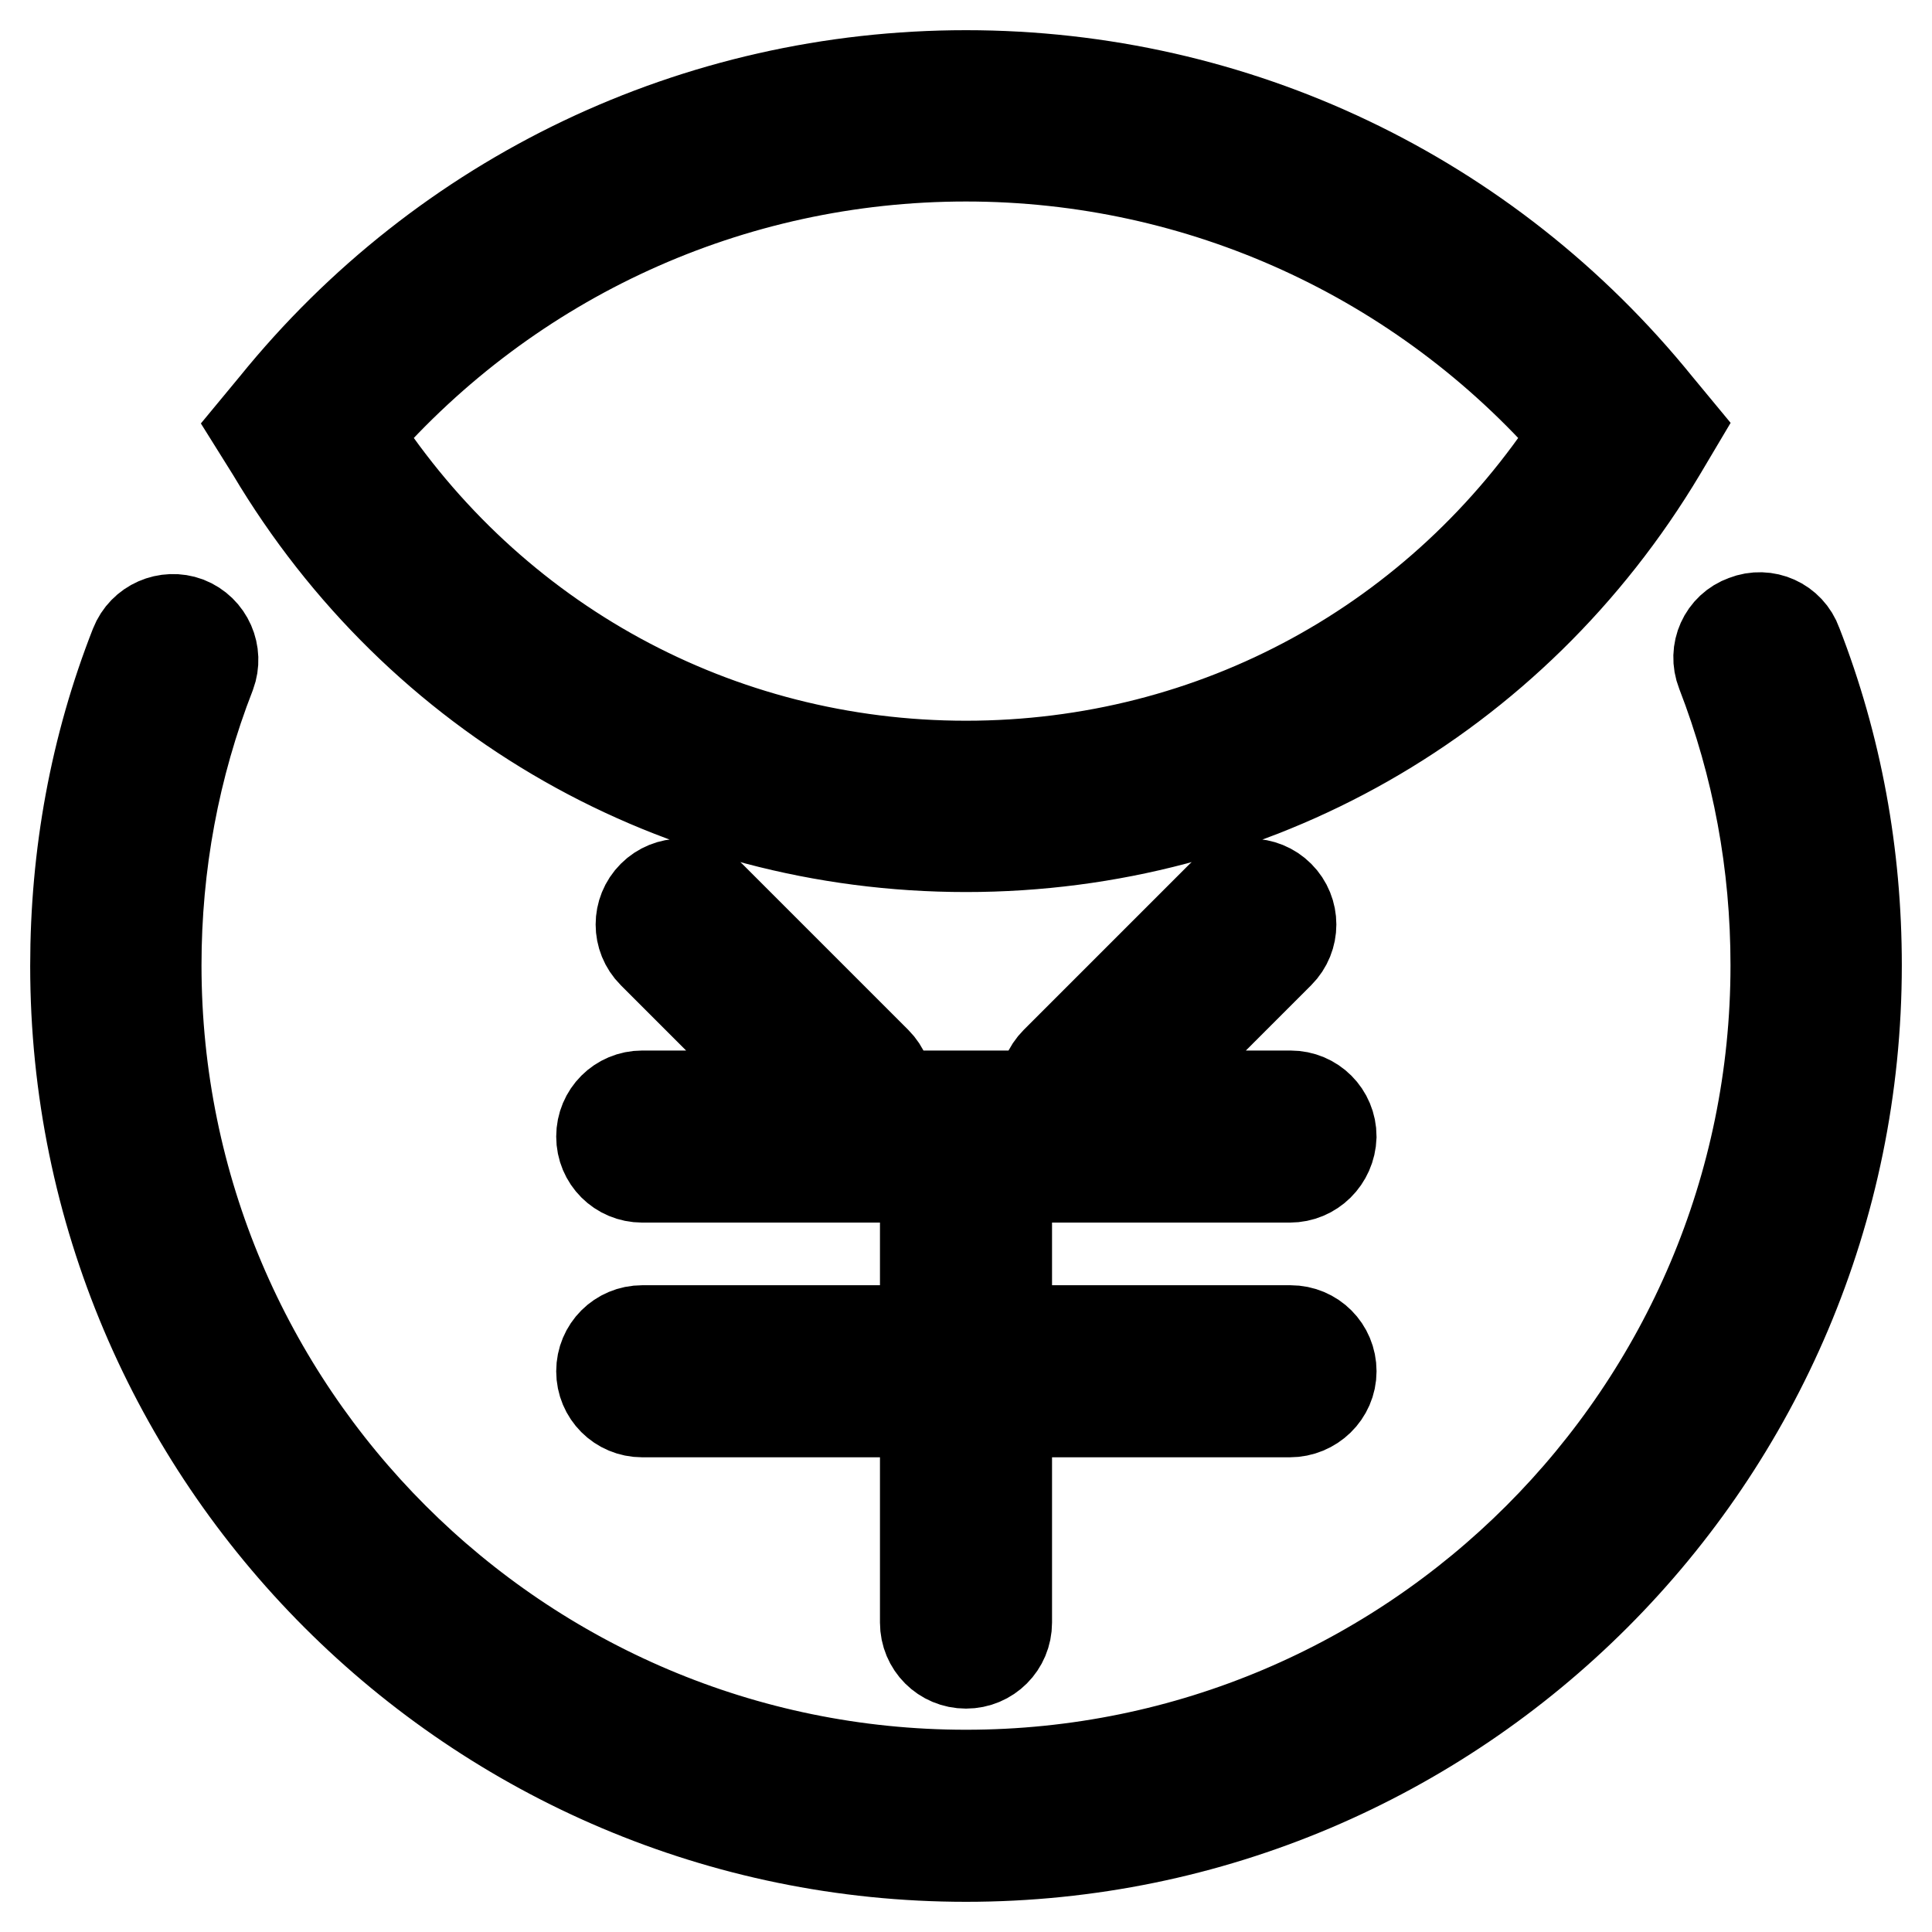 <?xml version="1.0" encoding="utf-8"?>
<!-- Svg Vector Icons : http://www.onlinewebfonts.com/icon -->
<!DOCTYPE svg PUBLIC "-//W3C//DTD SVG 1.1//EN" "http://www.w3.org/Graphics/SVG/1.1/DTD/svg11.dtd">
<svg version="1.1" xmlns="http://www.w3.org/2000/svg" xmlns:xlink="http://www.w3.org/1999/xlink" x="0px" y="0px" viewBox="0 0 256 256" enable-background="new 0 0 256 256" xml:space="preserve">
<g> <path stroke-width="12" fill-opacity="0" stroke="#000000"  d="M128,246c-65.1,0-118-52.9-118-118c0-14.7,2.6-29,7.9-42.5c1.1-2.8,4.2-4.1,6.9-3.1 c2.8,1.1,4.1,4.2,3.1,6.9c-4.8,12.3-7.2,25.3-7.2,38.6c0,59.2,48.1,107.3,107.3,107.3c59.2,0,107.3-48.1,107.3-107.3 c0-13.4-2.4-26.4-7.2-38.8c-1.1-2.8,0.3-5.9,3.1-6.9c2.8-1.1,5.9,0.3,6.9,3.1c5.3,13.6,7.9,27.9,7.9,42.6 C246,193.1,193.1,246,128,246L128,246z M128,112.2c-38,0-72.5-19.6-92-52.4L34,56.6l2.4-2.9C58.9,25.9,92.3,10,128,10 s69.1,15.9,91.6,43.7l2.4,2.9l-1.9,3.2C200.5,92.6,166,112.2,128,112.2L128,112.2z M47.2,57.5c17.9,27.6,47.9,44,80.8,44 c33,0,62.9-16.4,80.8-44c-20.4-23.4-49.7-36.8-80.8-36.8C96.8,20.7,67.6,34.1,47.2,57.5L47.2,57.5z M170.9,156H85.1 c-3,0-5.4-2.4-5.4-5.4c0-3,2.4-5.4,5.4-5.4h85.9c3,0,5.4,2.4,5.4,5.4C176.3,153.6,173.9,156,170.9,156L170.9,156z M170.9,187.1 H85.1c-3,0-5.4-2.4-5.4-5.4s2.4-5.4,5.4-5.4h85.9c3,0,5.4,2.4,5.4,5.4S173.9,187.1,170.9,187.1L170.9,187.1z M128,220.4 c-3,0-5.4-2.4-5.4-5.4v-63.5c0-3,2.4-5.4,5.4-5.4c3,0,5.4,2.4,5.4,5.4v63.5C133.4,218,131,220.4,128,220.4L128,220.4z M112.3,149.9 c-1.4,0-2.7-0.5-3.8-1.6l-22-22c-2.1-2.1-2.1-5.5,0-7.6c2.1-2.1,5.5-2.1,7.6,0l22,22c2.1,2.1,2.1,5.5,0,7.6 C115.1,149.4,113.7,149.9,112.3,149.9L112.3,149.9z M143.7,149.9c-1.4,0-2.7-0.5-3.8-1.6c-2.1-2.1-2.1-5.5,0-7.6l22-22 c2.1-2.1,5.5-2.1,7.6,0c2.1,2.1,2.1,5.5,0,7.6l-22,22C146.4,149.4,145,149.9,143.7,149.9L143.7,149.9z"/></g>
</svg>